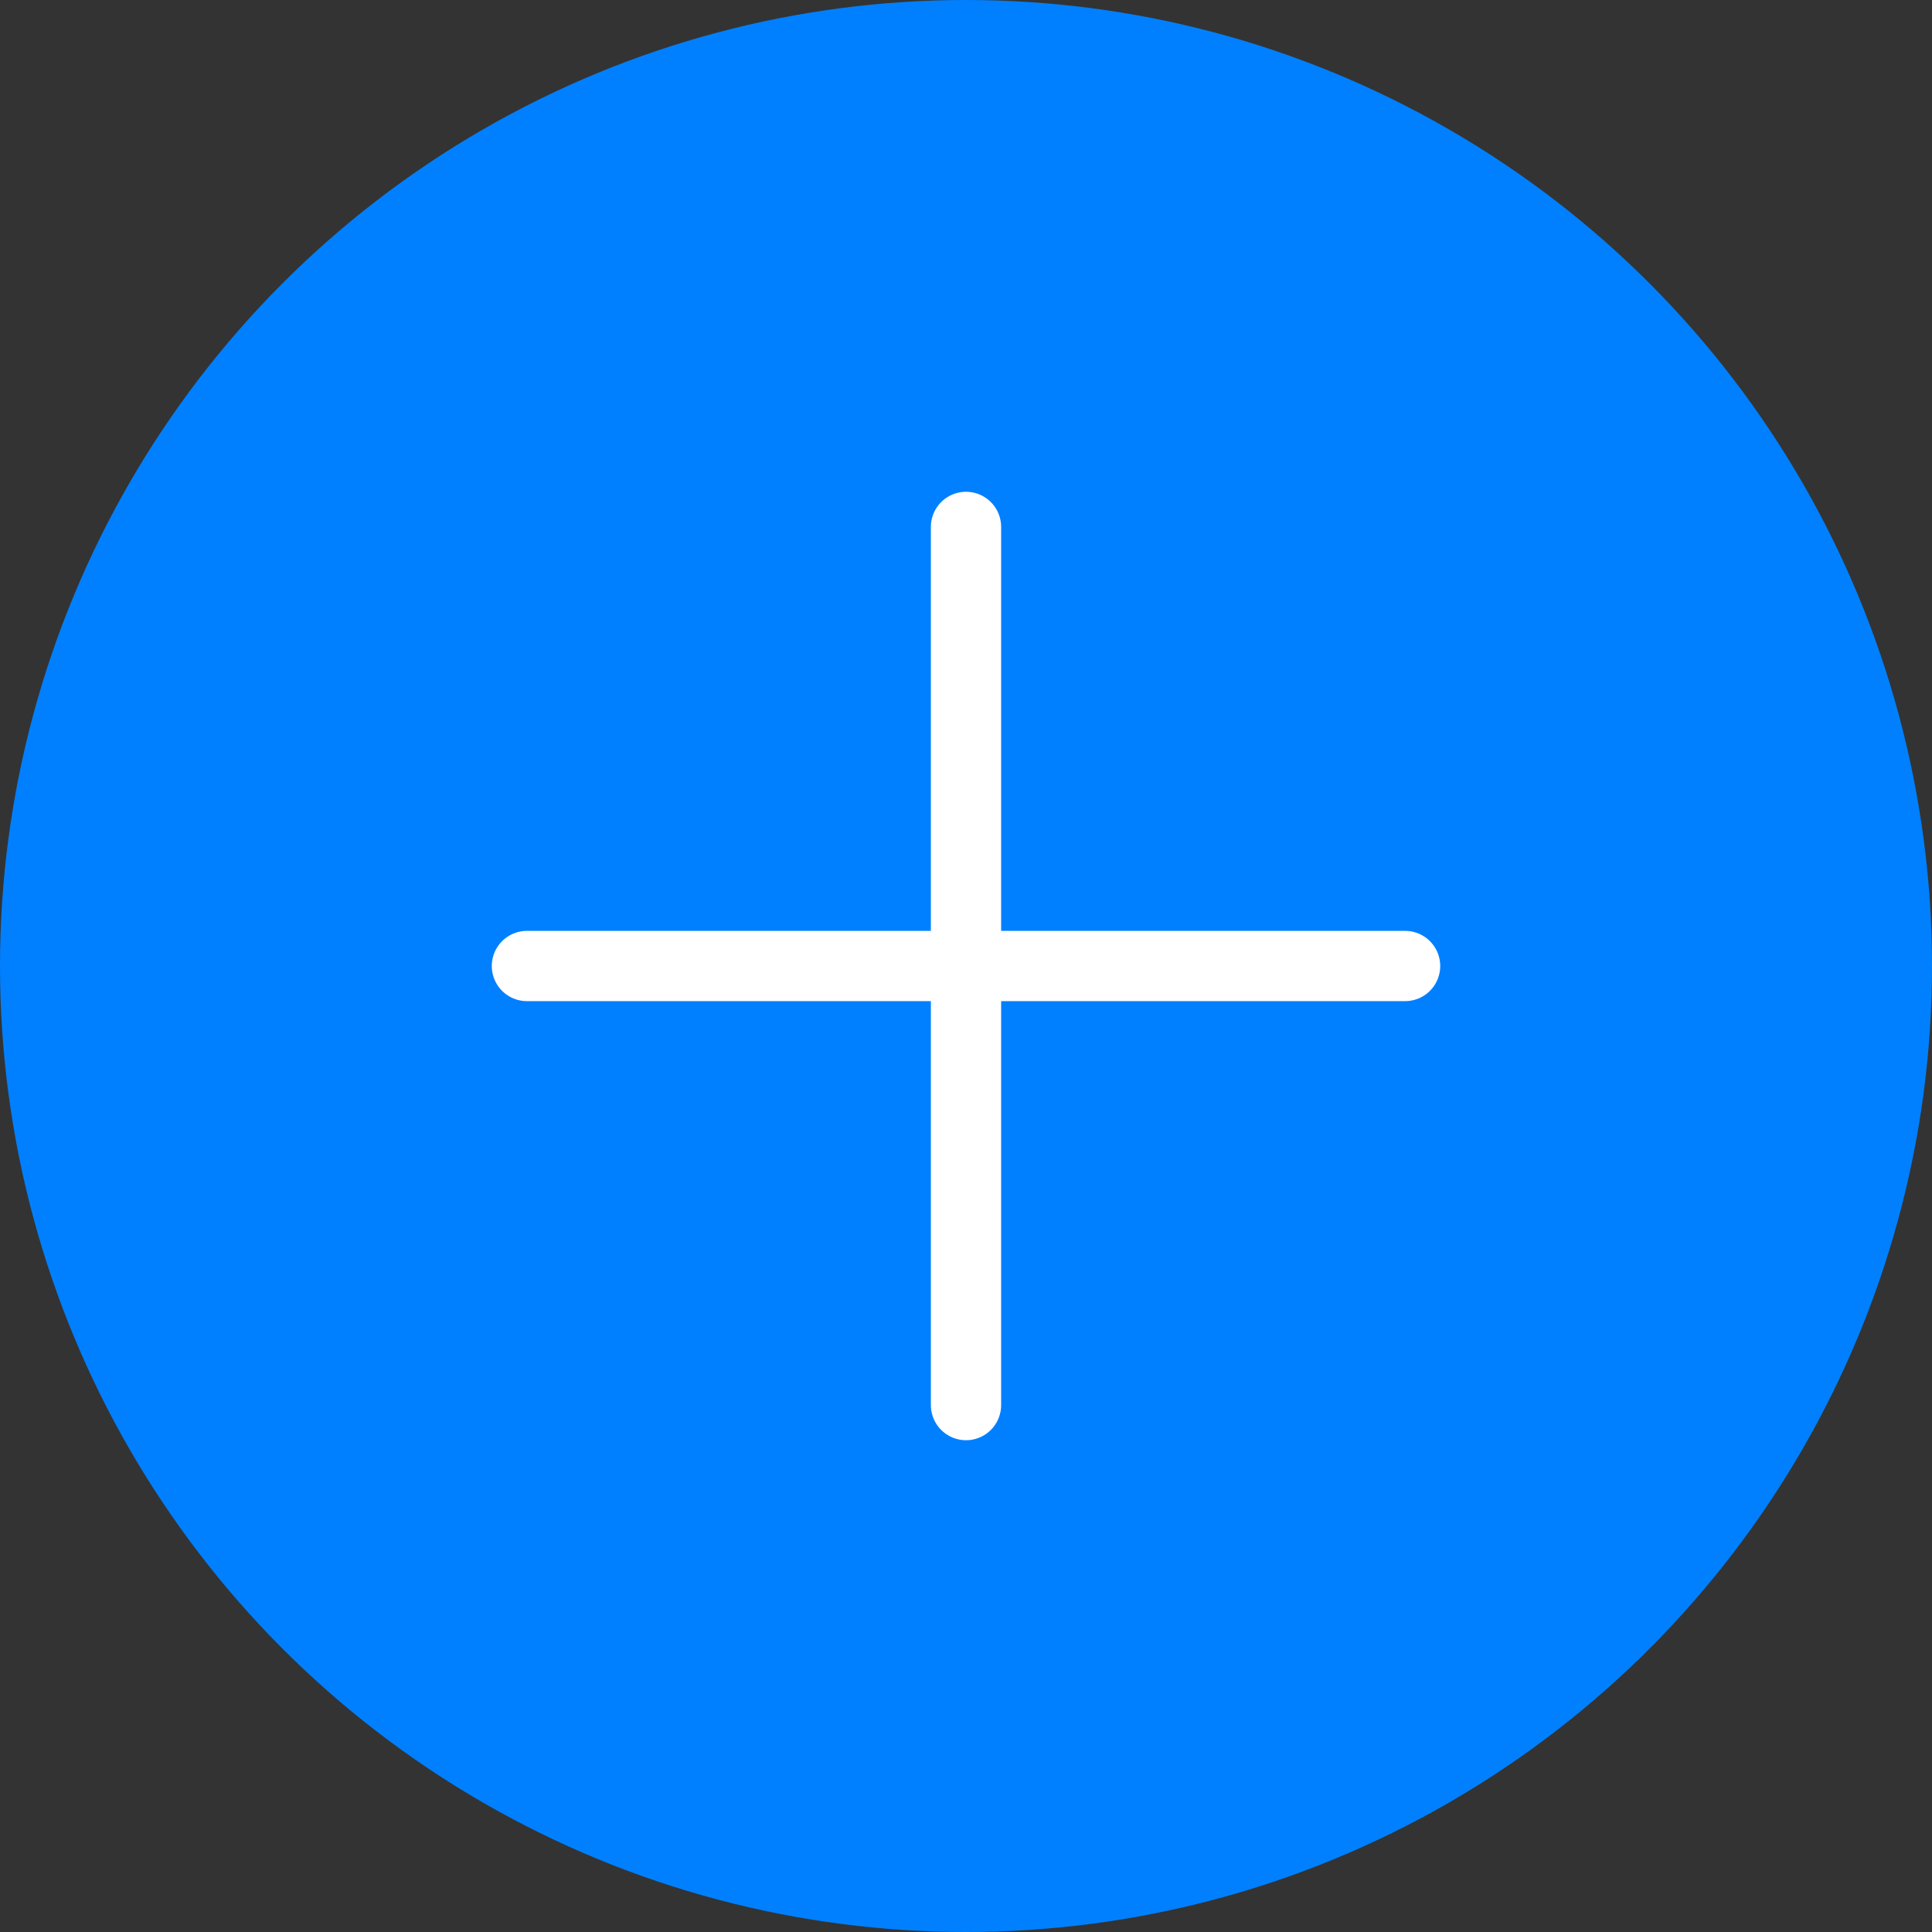 <svg xmlns="http://www.w3.org/2000/svg" width="40" height="40" viewBox="0 0 55 55">
  <rect x="0" y="0" width="55" height="55" fill="#333333" stroke="none"/>
  <g id="Bouton" transform="translate(-213.036 -1674.356)">
    <circle id="Ellipse_175" data-name="Ellipse 175" cx="27.5" cy="27.5" r="27.5" transform="translate(213.036 1674.356)" fill="#0080ff"/>
    <path id="Path_1190" data-name="Path 1190" d="M188.975,1703h-25" transform="translate(64.061 -1.144)" fill="none" stroke="#fff" stroke-linecap="round" stroke-width="2"/>
    <path id="Path_2408" data-name="Path 2408" d="M25,0H0" transform="translate(240.536 1714.356) rotate(-90)" fill="none" stroke="#fff" stroke-linecap="round" stroke-width="2"/>
  </g>
</svg>
